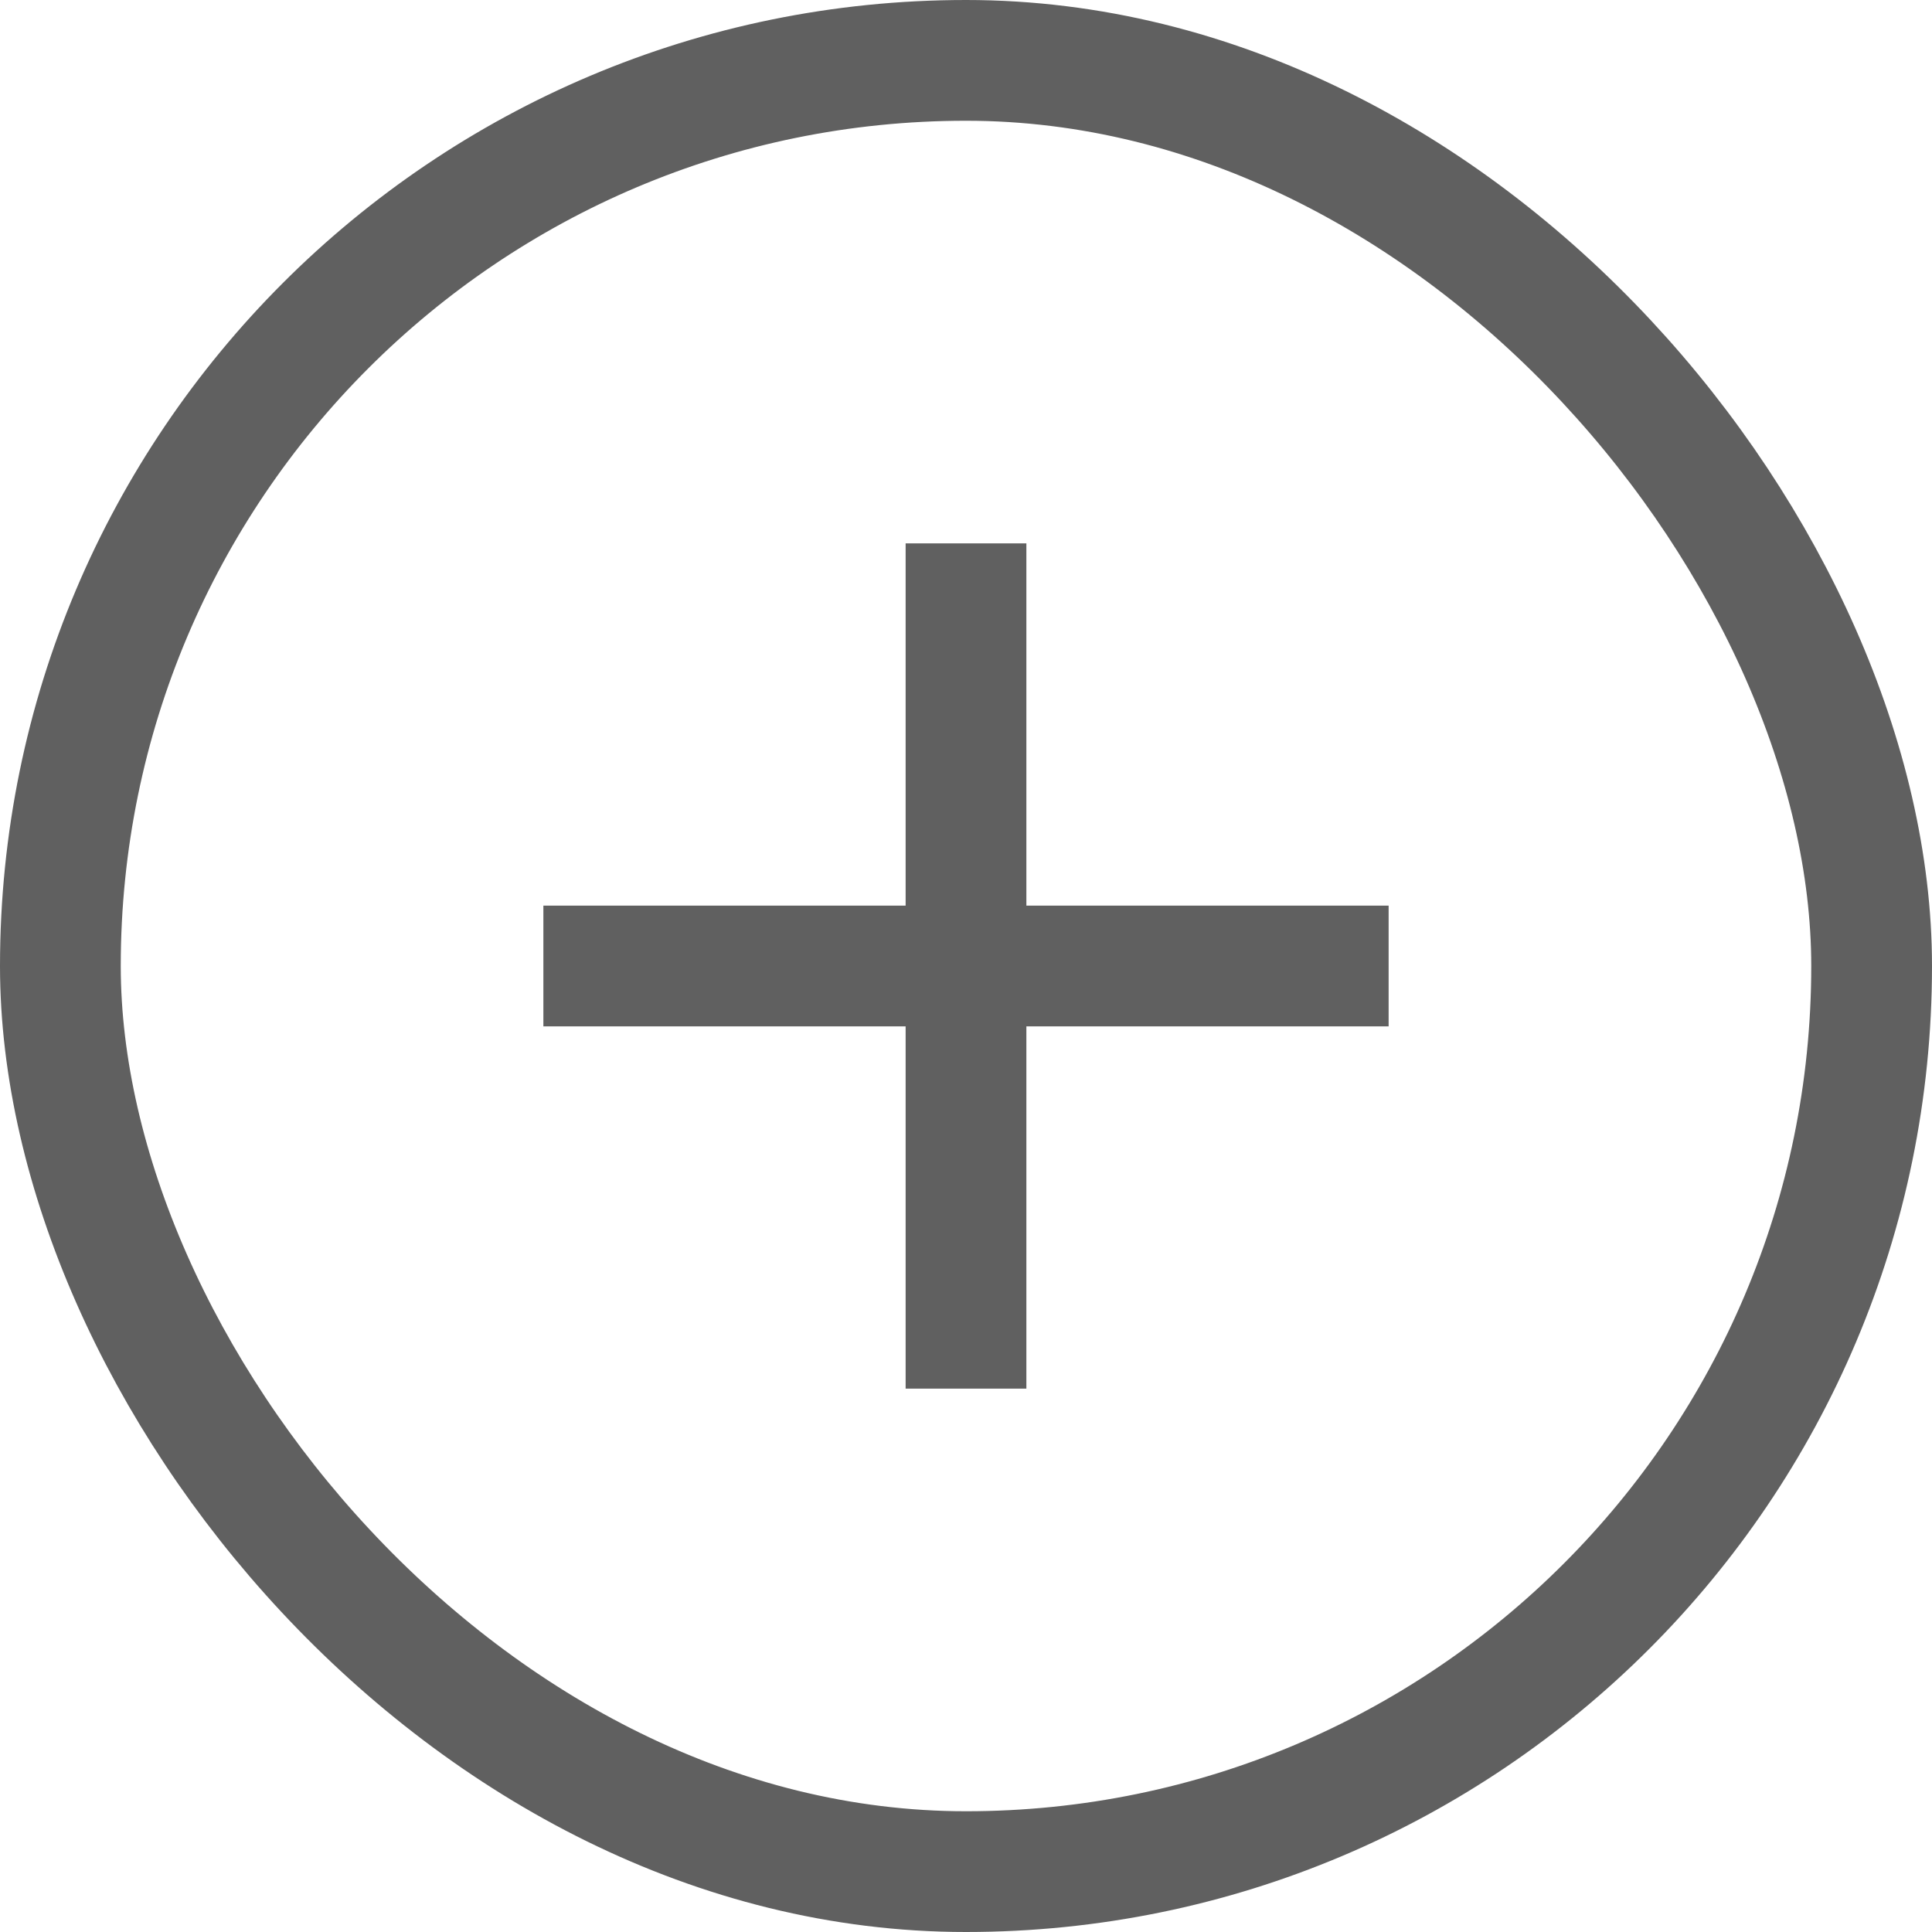 <svg width="32" height="32" viewBox="0 0 32 32" fill="none" xmlns="http://www.w3.org/2000/svg">
<rect x="1" y="1" width="30" height="30" rx="15" stroke="#606060" stroke-width="2"/>
<path d="M16 9V23" stroke="#606060" stroke-width="2"/>
<path d="M9 16L23 16" stroke="#606060" stroke-width="2"/>
</svg>
